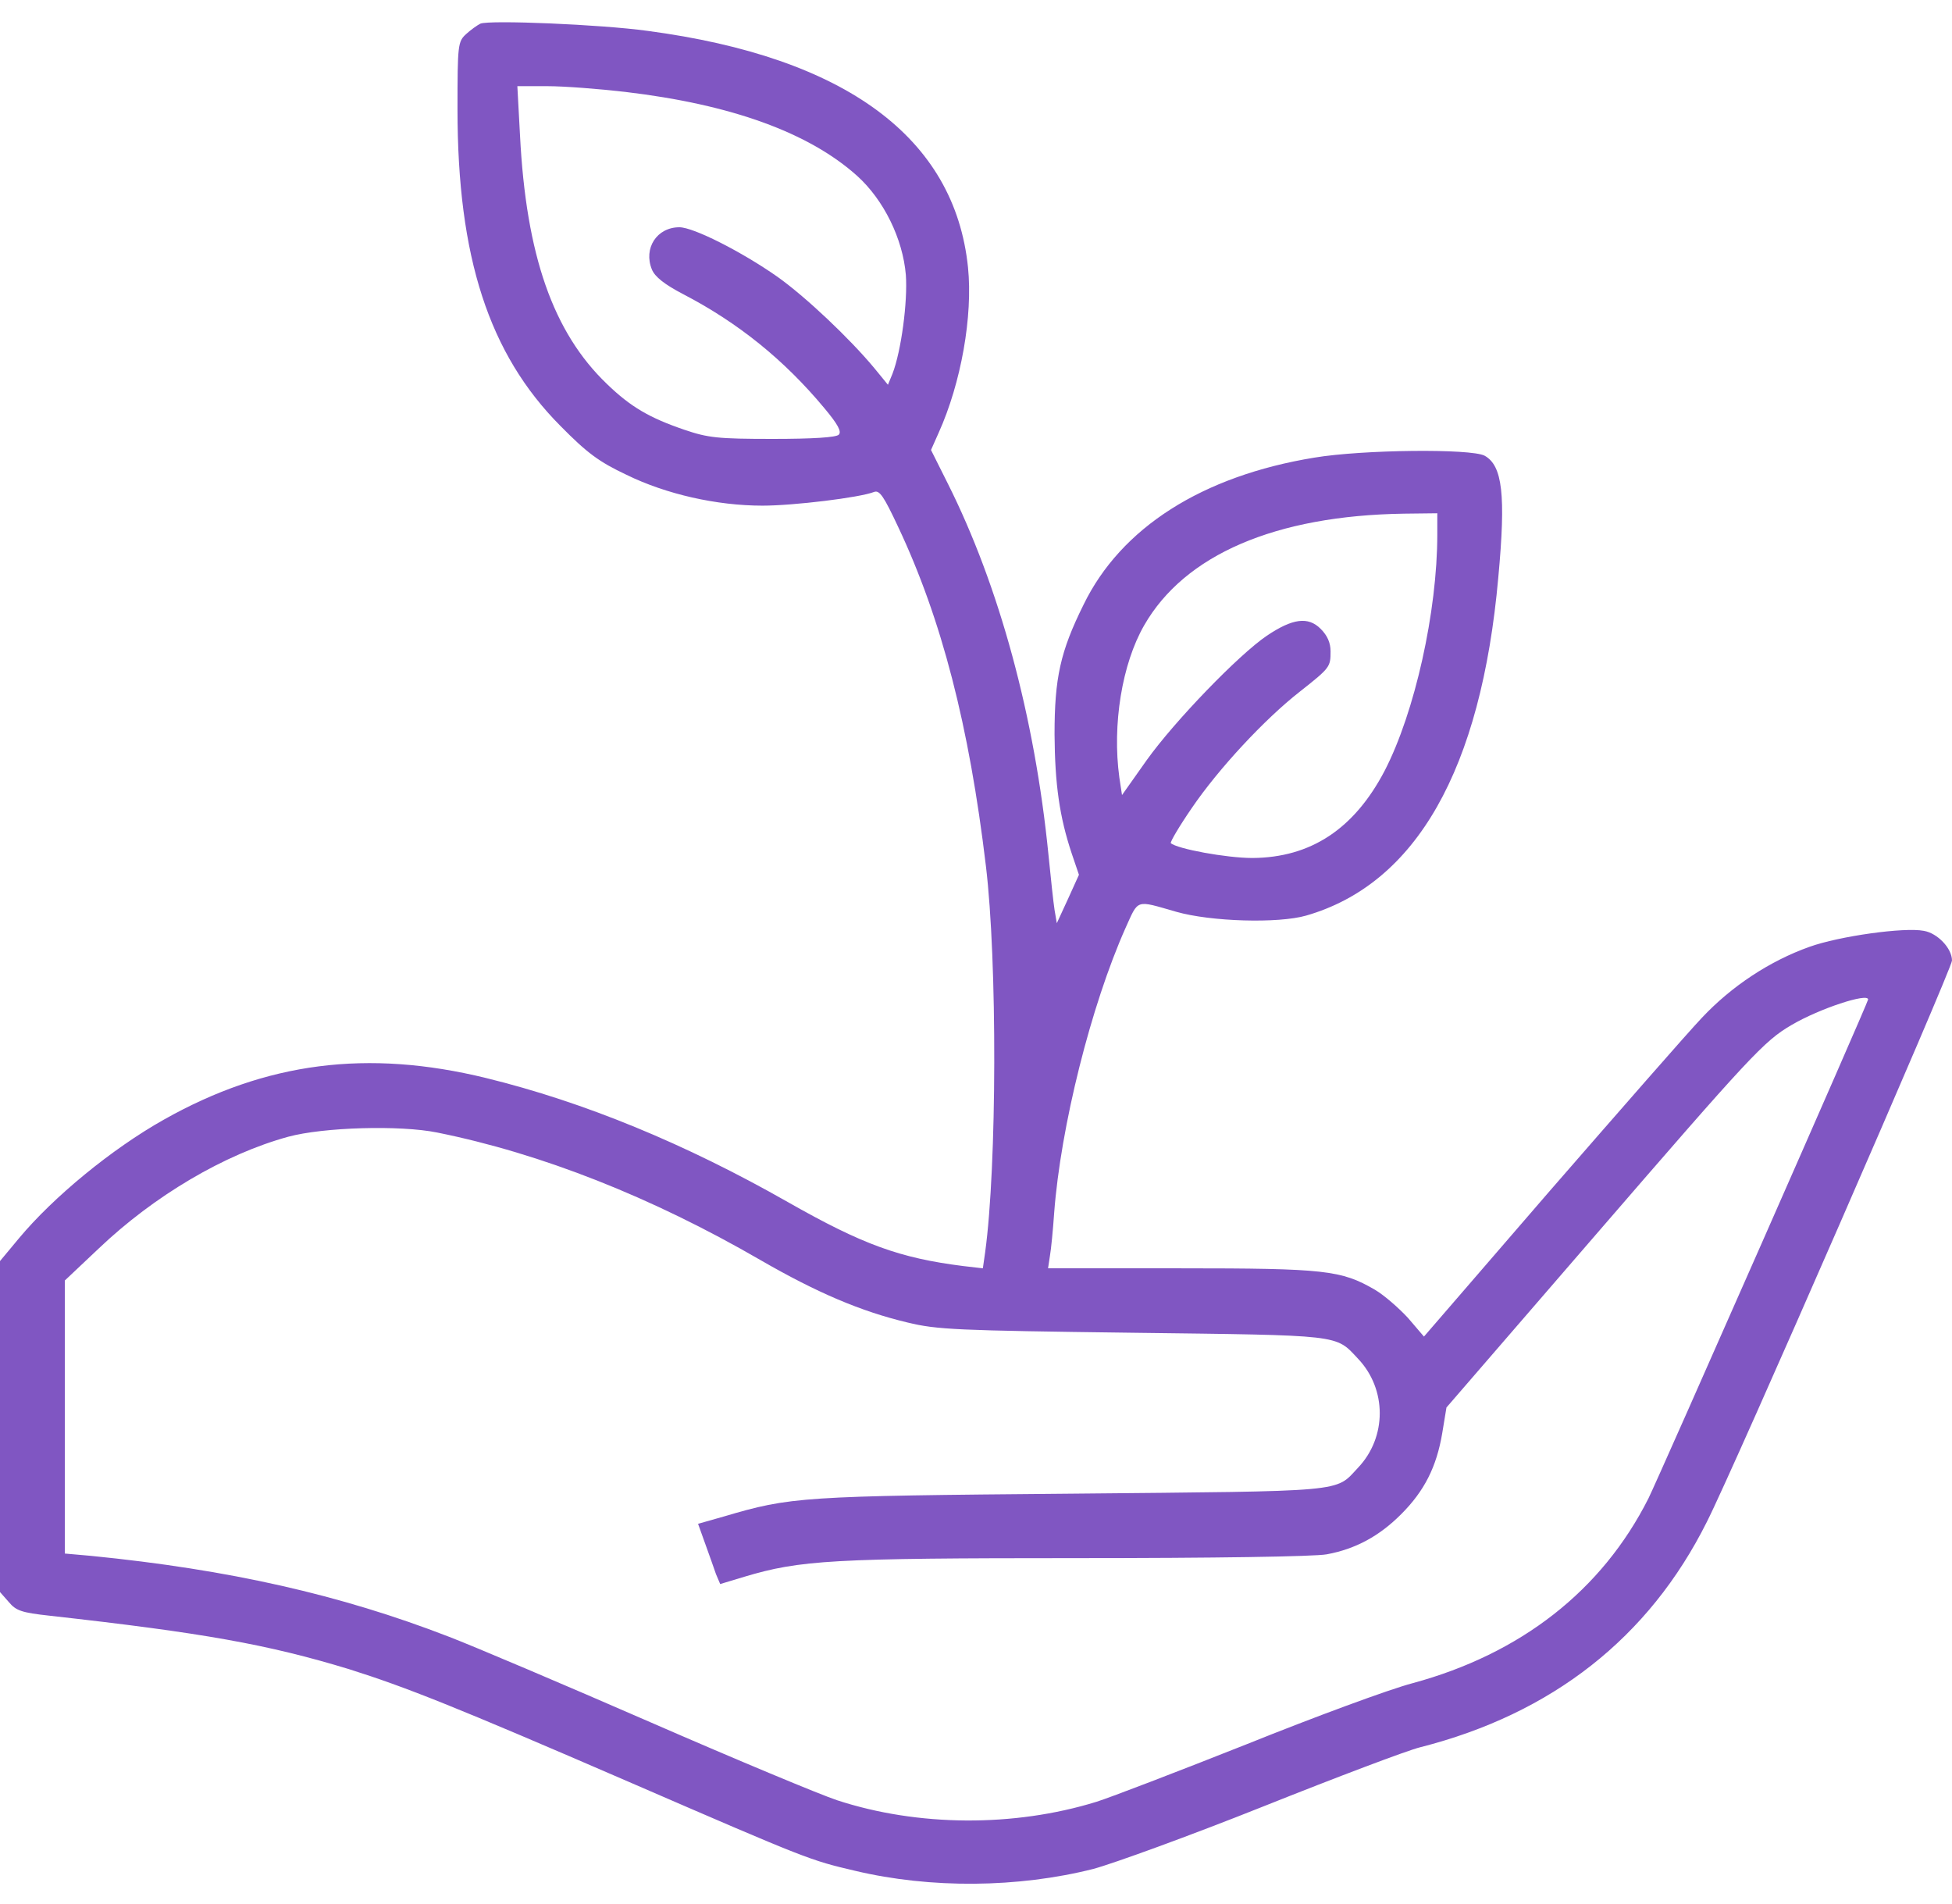 <svg width="80" height="78" viewBox="0 0 80 78" fill="none" xmlns="http://www.w3.org/2000/svg">
<g clip-path="url(#clip0_124_13)">
<path d="M19.688 0.969C19.562 1.031 19.297 1.219 19.109 1.391C18.766 1.703 18.75 1.812 18.75 4.484C18.75 10.531 20.031 14.5 22.969 17.453C24.062 18.562 24.547 18.922 25.672 19.453C27.297 20.25 29.375 20.719 31.25 20.719C32.516 20.719 35.234 20.391 35.828 20.156C36.047 20.078 36.219 20.328 36.812 21.594C38.594 25.375 39.719 29.734 40.406 35.484C40.875 39.375 40.859 47.781 40.375 51.312L40.281 51.969L39.469 51.875C36.875 51.547 35.359 51 32.281 49.25C28.078 46.859 23.938 45.156 19.922 44.172C15.062 42.984 10.906 43.516 6.719 45.875C4.578 47.078 2.188 49.047 0.781 50.734L0 51.672V58.453V65.234L0.359 65.641C0.656 66 0.891 66.078 2.031 66.203C8.328 66.906 10.953 67.375 14.297 68.391C16.625 69.125 18.641 69.922 25.781 73.016C33.172 76.219 33.188 76.219 35.047 76.656C38.141 77.391 41.719 77.359 44.812 76.578C45.625 76.359 48.766 75.219 51.781 74.016C54.797 72.812 57.688 71.719 58.203 71.594C63.609 70.219 67.578 67.109 69.953 62.359C71.078 60.141 80 39.688 80 39.359C80 38.859 79.406 38.234 78.844 38.141C78.047 37.984 75.375 38.359 74.156 38.797C72.531 39.375 70.969 40.406 69.75 41.703C69.156 42.328 66.359 45.531 63.516 48.797L58.359 54.766L57.703 54C57.328 53.594 56.719 53.062 56.344 52.844C54.969 52.047 54.312 51.969 48.391 51.969H42.953L43.031 51.453C43.078 51.188 43.156 50.391 43.203 49.703C43.469 46.156 44.719 41.188 46.125 38.031C46.672 36.828 46.516 36.875 48.203 37.359C49.625 37.766 52.391 37.844 53.531 37.516C58.031 36.219 60.703 31.547 61.406 23.656C61.719 20.281 61.578 19.078 60.844 18.672C60.281 18.375 55.844 18.422 53.875 18.75C49.266 19.5 45.938 21.625 44.406 24.781C43.453 26.703 43.219 27.781 43.219 30.094C43.234 32.141 43.422 33.469 43.922 34.969L44.219 35.844L43.766 36.844L43.312 37.828L43.219 37.281C43.172 36.984 43.062 35.953 42.969 35.016C42.406 29.359 40.953 24.016 38.844 19.812L38.156 18.438L38.469 17.734C39.391 15.688 39.875 12.953 39.672 10.953C39.125 5.641 34.656 2.344 26.547 1.266C24.625 1 20.062 0.813 19.688 0.969ZM25.625 3.766C29.984 4.281 33.156 5.438 35.125 7.203C36.219 8.188 37 9.781 37.125 11.266C37.203 12.359 36.938 14.375 36.578 15.312L36.391 15.766L35.828 15.078C34.828 13.875 33.016 12.156 31.844 11.328C30.391 10.312 28.422 9.312 27.844 9.312C26.922 9.312 26.359 10.172 26.719 11.047C26.844 11.344 27.234 11.656 28.016 12.062C30.266 13.234 32.141 14.75 33.781 16.719C34.344 17.391 34.5 17.688 34.375 17.812C34.266 17.922 33.328 17.984 31.672 17.984C29.406 17.984 29.016 17.938 28.047 17.609C26.625 17.125 25.844 16.672 24.875 15.734C22.672 13.625 21.562 10.469 21.312 5.547L21.203 3.531H22.438C23.125 3.531 24.547 3.641 25.625 3.766ZM58.906 21.891C58.906 25.062 57.984 29.188 56.75 31.578C55.5 33.969 53.719 35.141 51.328 35.156C50.266 35.156 48.234 34.781 47.984 34.547C47.953 34.5 48.328 33.859 48.844 33.109C49.938 31.5 51.828 29.469 53.266 28.344C54.516 27.359 54.531 27.328 54.531 26.688C54.531 26.344 54.406 26.047 54.125 25.766C53.609 25.25 52.969 25.344 51.922 26.047C50.766 26.828 48.141 29.547 47 31.141L45.984 32.578L45.875 31.859C45.578 29.688 45.984 27.203 46.891 25.625C48.547 22.734 52.266 21.125 57.547 21.047L58.906 21.031V21.891ZM76.562 40.953C76.562 41.078 68 60.5 67.562 61.391C65.656 65.172 62.328 67.766 57.891 68.969C56.938 69.219 53.891 70.344 51.094 71.469C48.297 72.578 45.531 73.641 44.938 73.828C41.547 74.875 37.609 74.844 34.312 73.766C33.641 73.547 30.188 72.109 26.641 70.562C23.094 69.016 19.375 67.438 18.391 67.062C13.953 65.344 9.391 64.312 3.719 63.75L2.656 63.656V58.062V52.469L4.047 51.156C6.312 49 9.188 47.297 11.812 46.578C13.25 46.188 16.391 46.094 17.922 46.406C22.188 47.266 26.703 49.047 31.156 51.625C33.484 52.969 35.281 53.734 37.188 54.188C38.406 54.484 39.188 54.516 46.406 54.609C55.047 54.719 54.719 54.672 55.656 55.672C56.844 56.922 56.844 58.891 55.656 60.141C54.703 61.156 55.312 61.094 43.906 61.203C32.844 61.297 32.406 61.328 29.656 62.141L28.609 62.438L28.906 63.266C29.062 63.703 29.266 64.266 29.344 64.5L29.516 64.906L30.5 64.609C32.797 63.922 34.109 63.844 44.094 63.844C49.75 63.844 53.875 63.781 54.375 63.688C55.562 63.469 56.531 62.938 57.422 62.047C58.375 61.094 58.875 60.109 59.109 58.719L59.281 57.672L65.359 50.641C71.734 43.266 72.297 42.656 73.422 42C74.562 41.328 76.562 40.672 76.562 40.953Z" fill="#8056C2"/>
</g>
<defs>
<clipPath id="clip0_124_13">
<rect width="80" height="78" fill="white"/>
</clipPath>
</defs>
</svg>
